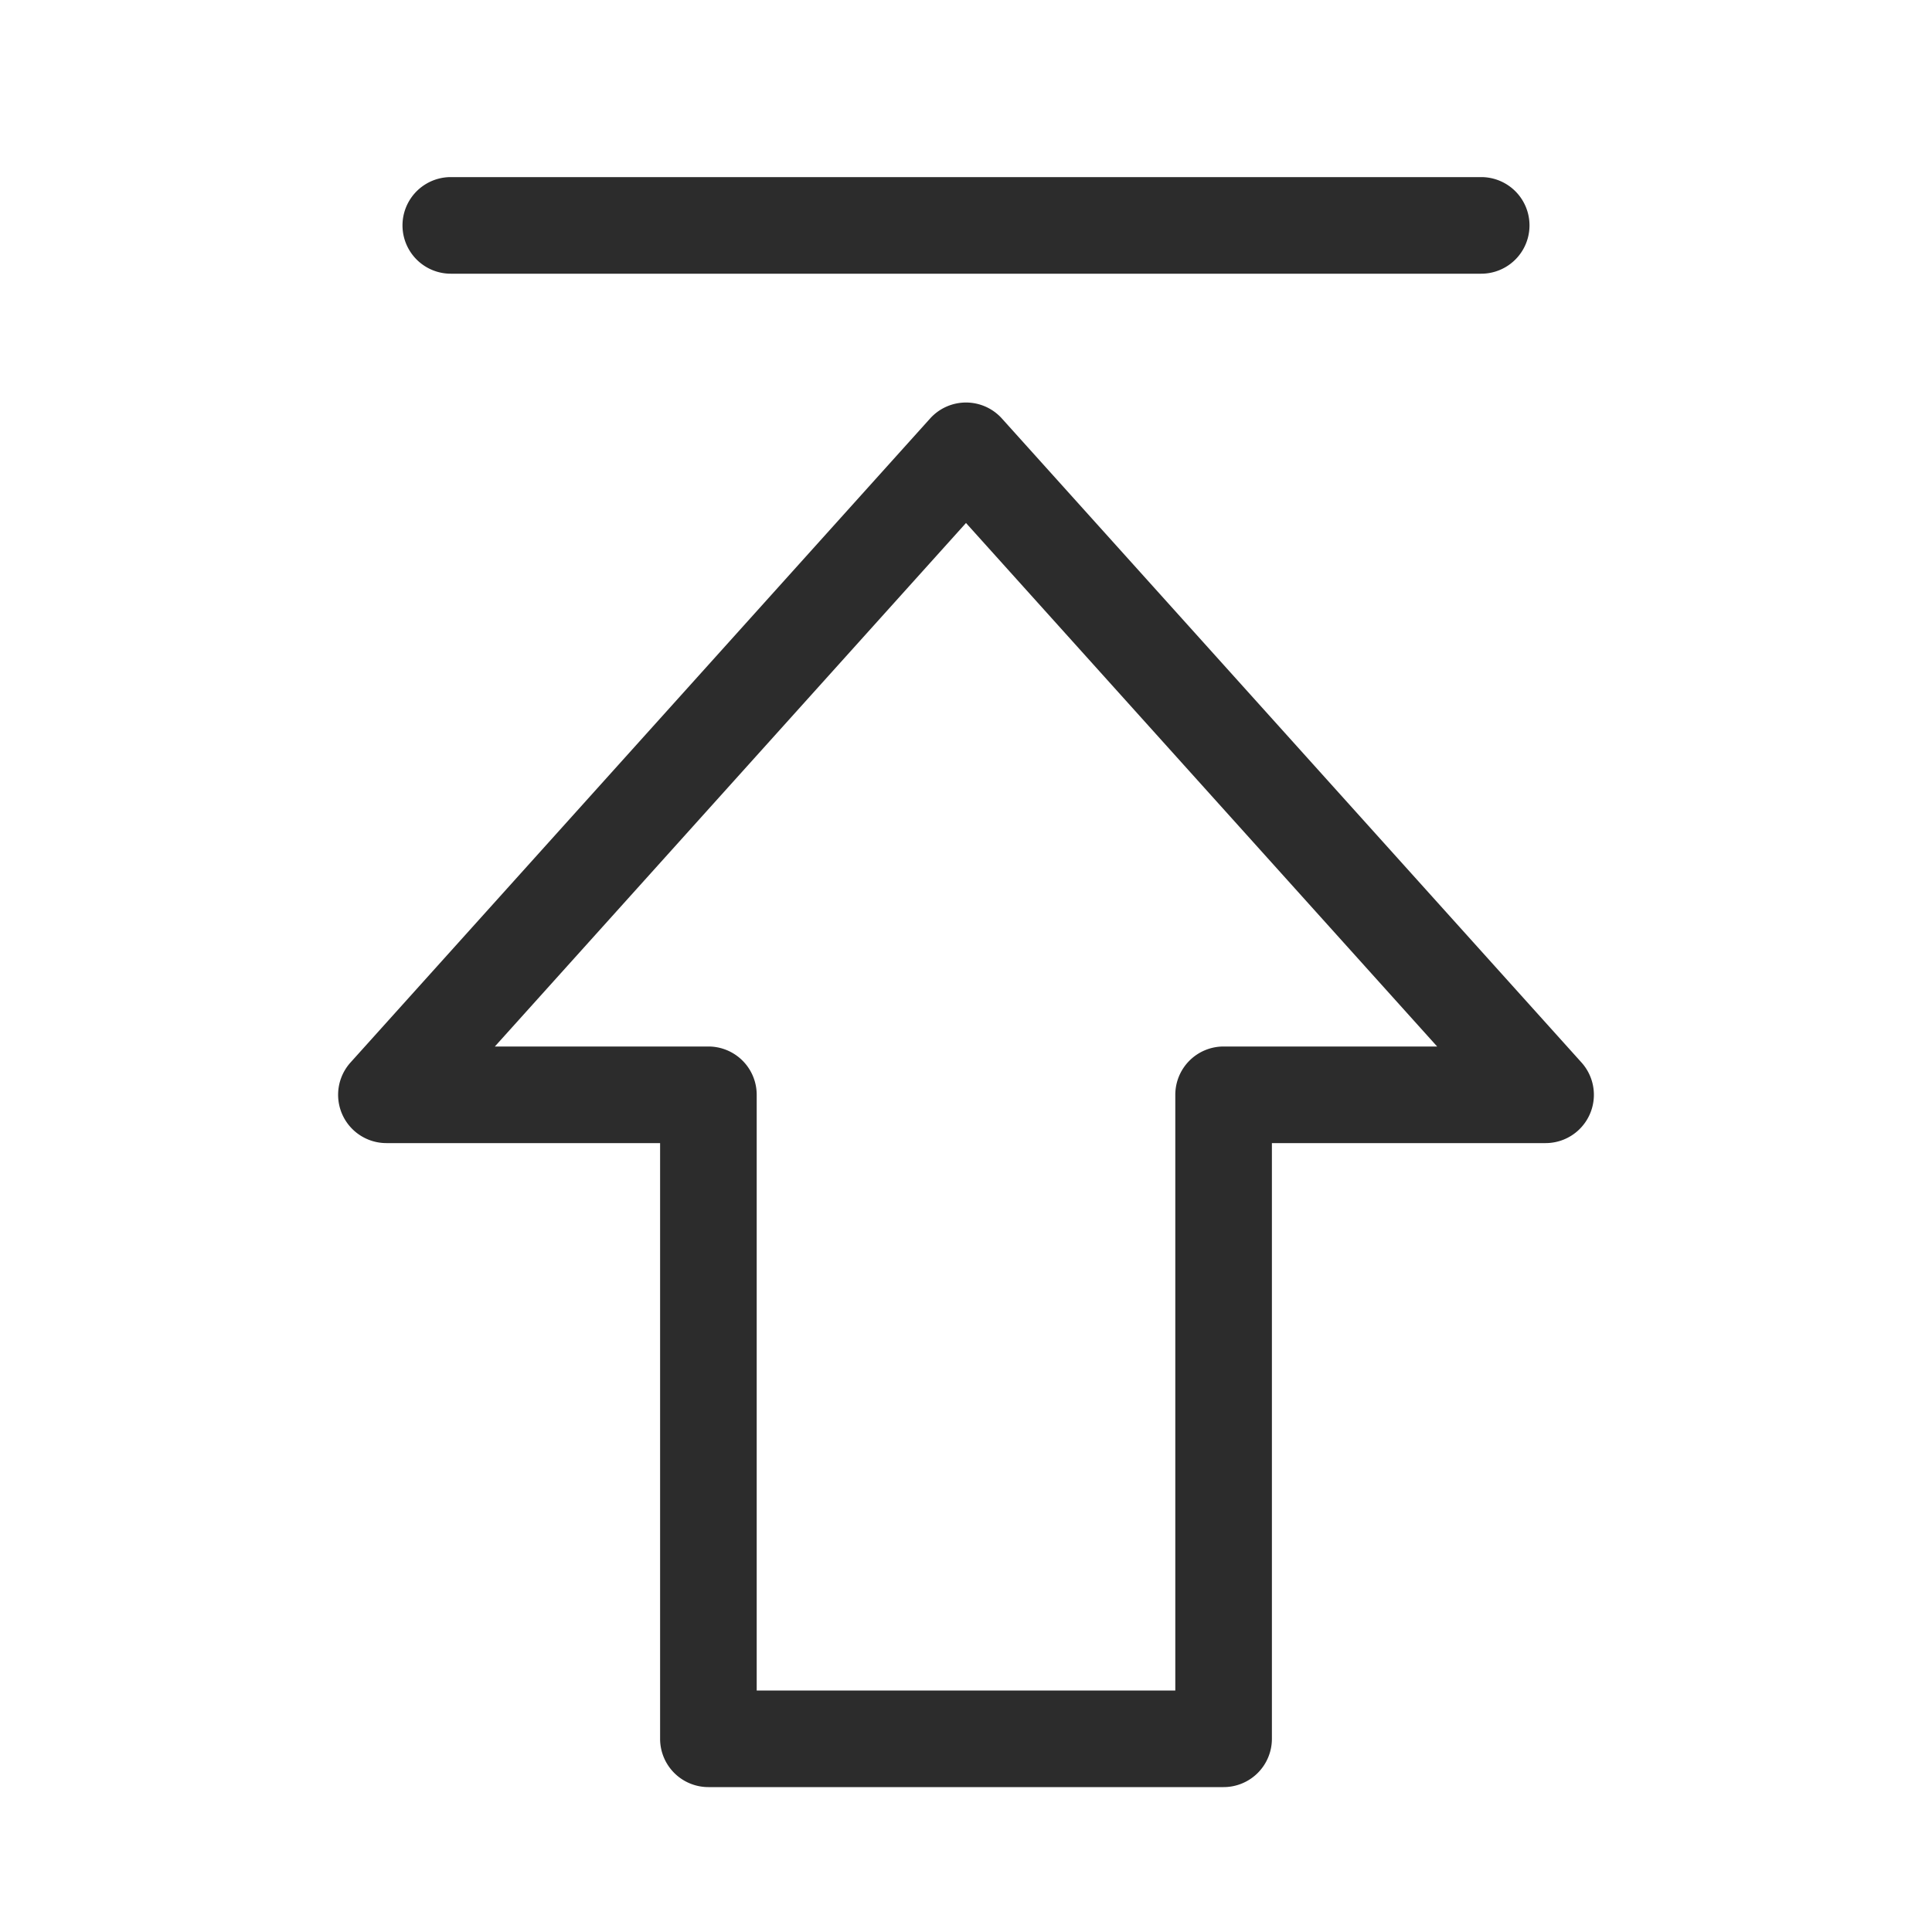 <?xml version="1.0" encoding="UTF-8"?>
<svg xmlns="http://www.w3.org/2000/svg" viewBox="0 0 1024 1024" version="1.1">
    <path d="M238.933 145.067a25.6 25.6 0 0 1 0-51.2h546.133a25.6 25.6 0 1 1 0 51.2H238.933z m110.933 460.8H204.8a25.6 25.6 0 0 1-19.012-42.735l307.2-341.333a25.6 25.6 0 0 1 38.025 0l307.2 341.333A25.6 25.6 0 0 1 819.2 605.867h-145.067V921.6a25.6 25.6 0 0 1-25.6 25.6h-273.067a25.6 25.6 0 0 1-25.6-25.6v-315.733zM512 277.197L262.281 554.667H375.467a25.6 25.6 0 0 1 25.6 25.6v315.733h221.867V580.267a25.6 25.6 0 0 1 25.6-25.6h113.186L512 277.197z" fill="#2c2c2c"/>
</svg>
